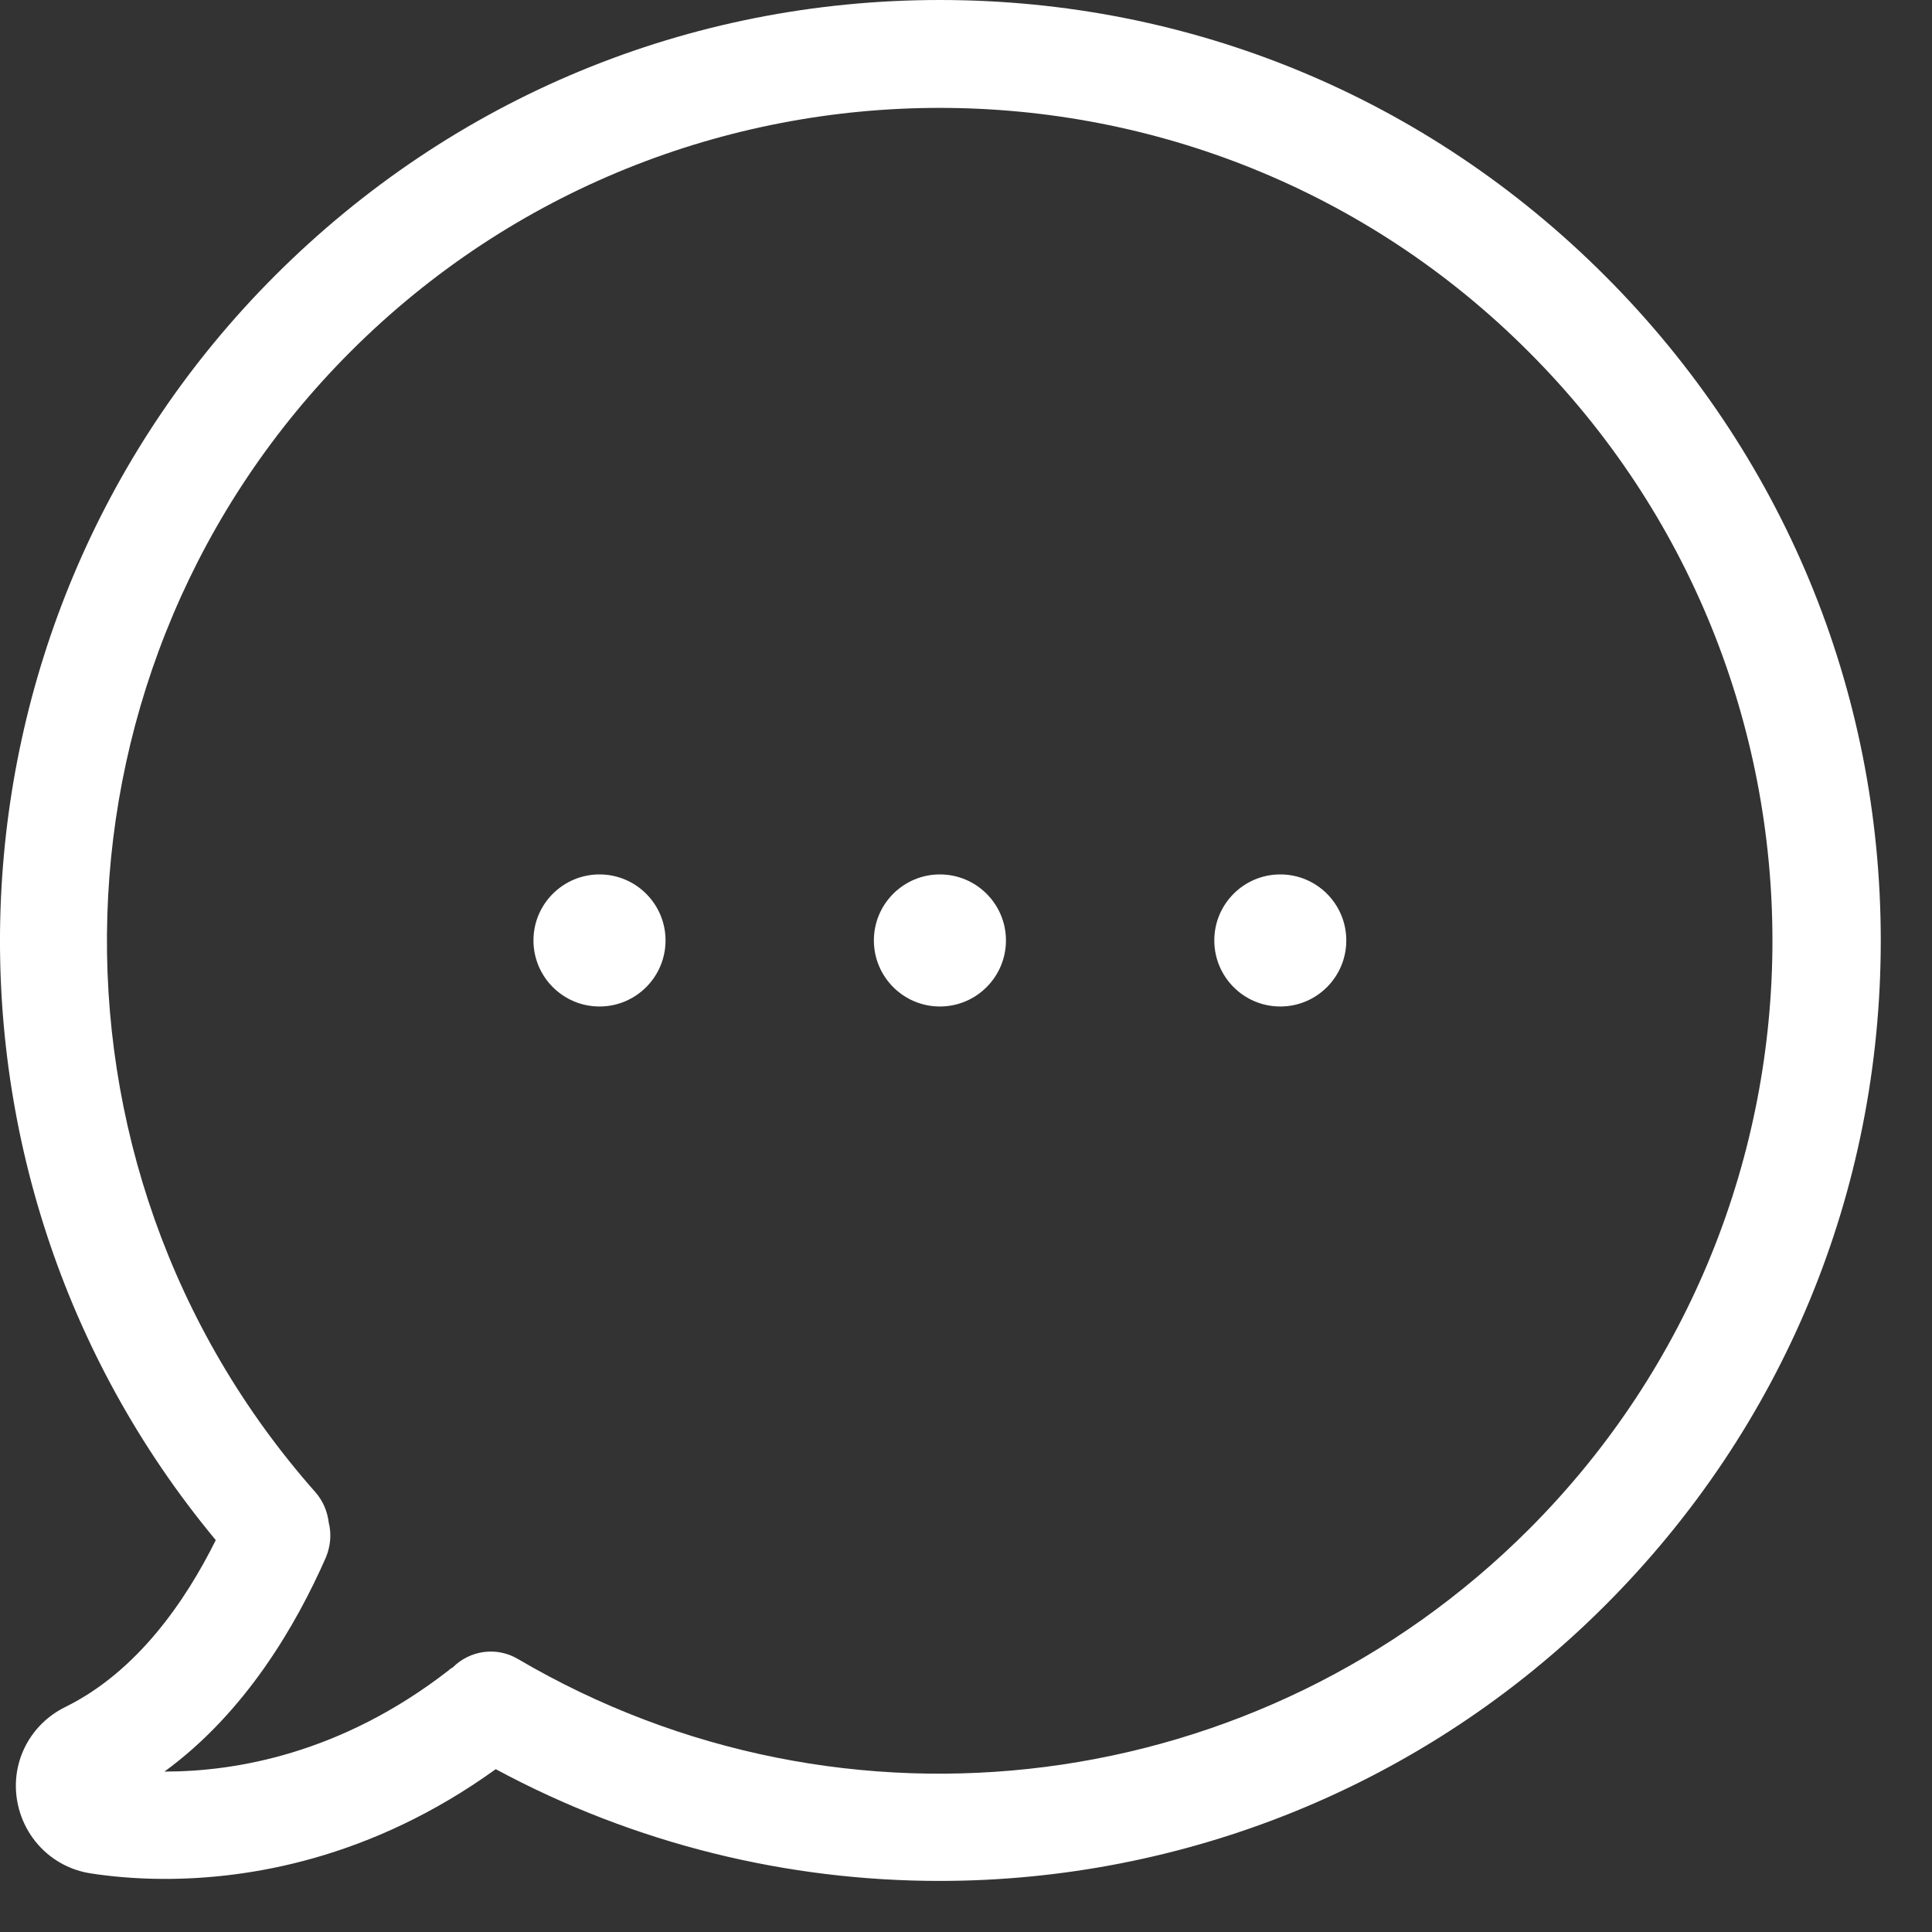 <svg width="25" height="25" viewBox="0 0 25 25" fill="none" xmlns="http://www.w3.org/2000/svg">
    <rect x="0" y="0" width="25" height="25" fill="#333333" stroke="none"/>
    <path d="M20.766 3.566C18.466 1.266 15.415 0 12.162 0C8.91 0 5.859 1.266 3.559 3.566C-0.887 8.012 -1.196 15.128 2.792 19.929C2.401 20.717 1.773 21.633 0.842 22.09C0.394 22.312 0.142 22.79 0.219 23.284C0.297 23.778 0.677 24.164 1.171 24.241C1.403 24.277 1.732 24.313 2.134 24.313C3.209 24.313 4.794 24.061 6.415 22.893C8.221 23.866 10.197 24.339 12.157 24.339C15.306 24.339 18.425 23.12 20.771 20.773C23.071 18.473 24.337 15.422 24.337 12.17C24.337 8.918 23.066 5.866 20.766 3.566ZM19.783 19.79C16.31 23.264 10.933 23.953 6.703 21.468C6.425 21.303 6.08 21.355 5.859 21.576C5.838 21.586 5.818 21.602 5.802 21.617C4.408 22.698 3.039 22.924 2.134 22.924H2.128C3.173 22.163 3.832 21.03 4.218 20.151C4.279 20.001 4.29 19.847 4.254 19.703C4.238 19.564 4.182 19.425 4.084 19.312C0.317 15.056 0.513 8.573 4.537 4.549C8.741 0.345 15.579 0.345 19.778 4.549C23.987 8.753 23.987 15.586 19.783 19.79Z" fill="white"></path>
    <path d="M12.162 13.024C12.634 13.024 13.017 12.641 13.017 12.169C13.017 11.698 12.634 11.315 12.162 11.315C11.691 11.315 11.308 11.698 11.308 12.169C11.308 12.641 11.691 13.024 12.162 13.024Z" fill="white"></path>
    <path d="M16.567 13.024C17.039 13.024 17.421 12.641 17.421 12.169C17.421 11.698 17.039 11.315 16.567 11.315C16.095 11.315 15.713 11.698 15.713 12.169C15.713 12.641 16.095 13.024 16.567 13.024Z" fill="white"></path>
    <path d="M7.758 13.024C8.229 13.024 8.612 12.641 8.612 12.169C8.612 11.698 8.229 11.315 7.758 11.315C7.286 11.315 6.903 11.698 6.903 12.169C6.903 12.641 7.286 13.024 7.758 13.024Z" fill="white"></path>
</svg>